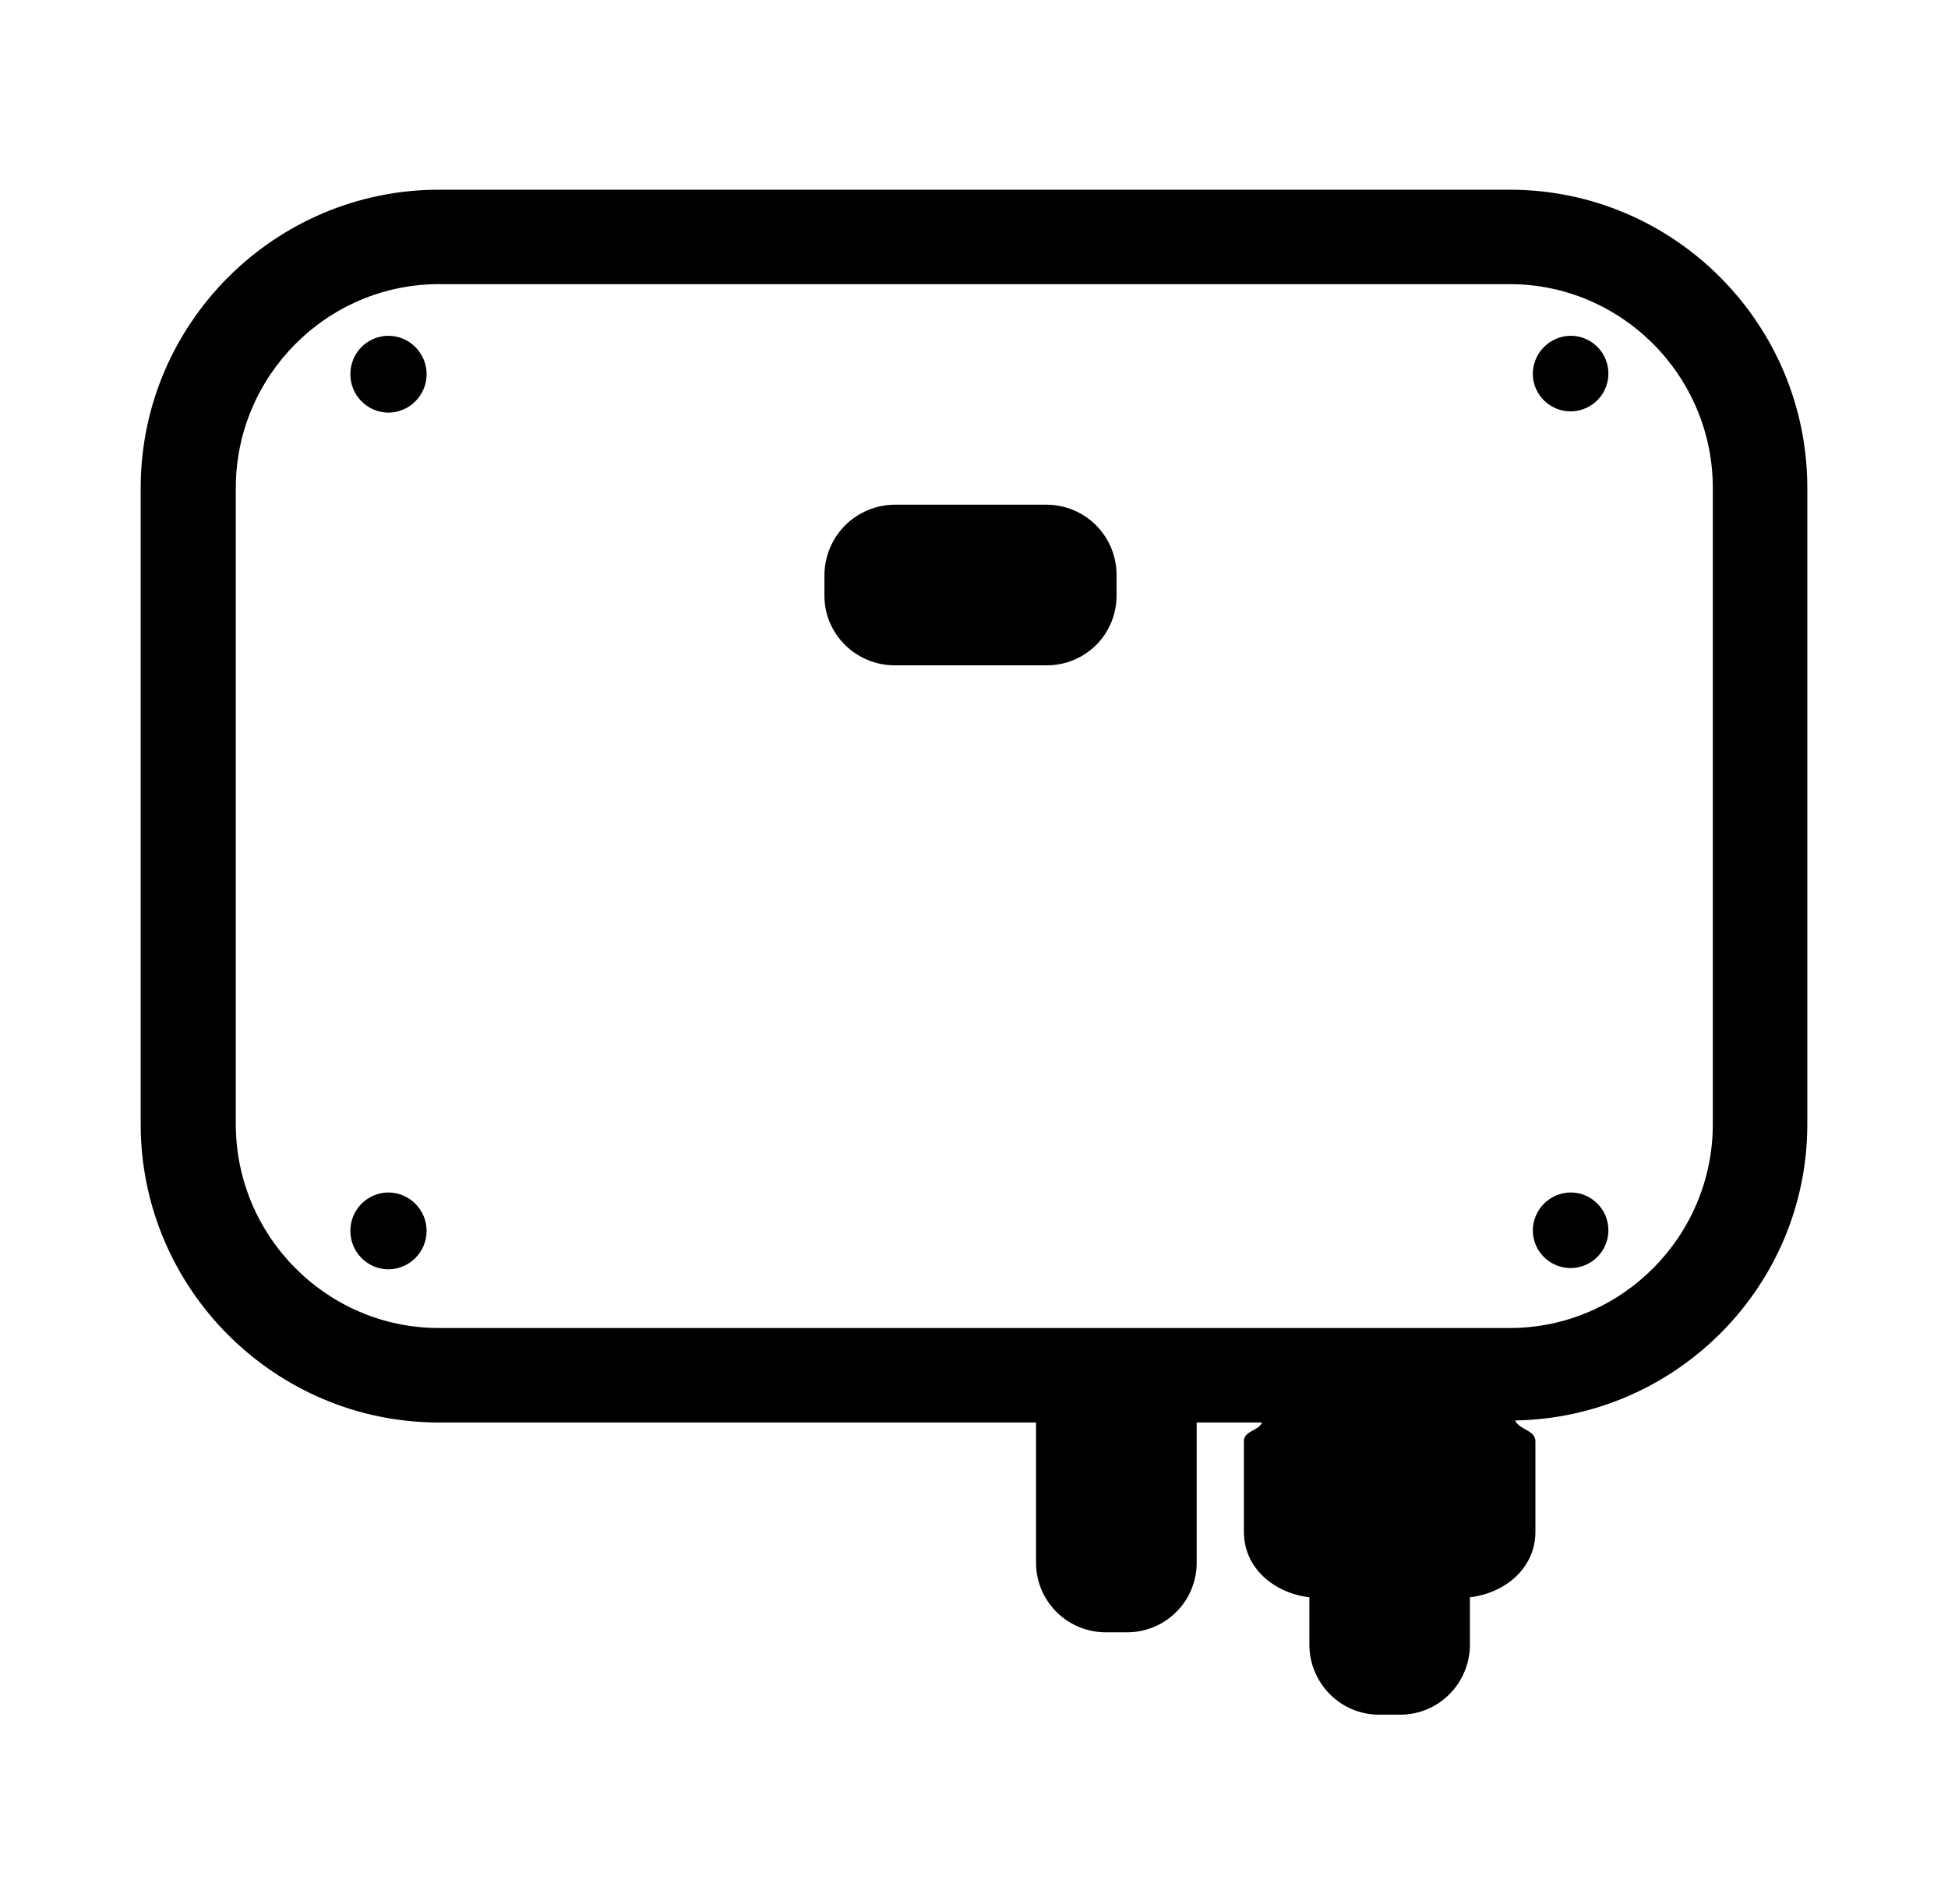 <svg width="45" height="44" viewBox="0 0 45 44" fill="none" xmlns="http://www.w3.org/2000/svg">
<path d="M34.875 4.383H10.14C6.352 4.383 3.25 7.47 3.25 11.273V25.975C3.25 29.779 6.352 32.867 10.14 32.867H23.933V36.094C23.931 36.307 23.972 36.519 24.053 36.716C24.134 36.913 24.253 37.092 24.404 37.243C24.555 37.394 24.734 37.513 24.932 37.594C25.129 37.675 25.34 37.716 25.554 37.715H26.037C26.249 37.715 26.459 37.673 26.655 37.591C26.851 37.51 27.029 37.39 27.178 37.239C27.328 37.089 27.446 36.91 27.526 36.713C27.606 36.516 27.646 36.306 27.644 36.094V32.867H29.155C29.062 33.069 28.735 33.054 28.735 33.303V35.392C28.735 36.234 29.436 36.81 30.247 36.905V37.997C30.247 38.887 30.965 39.617 31.852 39.617H32.351C33.24 39.617 33.956 38.887 33.956 37.997V36.905C34.767 36.811 35.469 36.234 35.469 35.392V33.303C35.469 33.038 35.094 33.038 35.001 32.82C38.726 32.758 41.75 29.718 41.75 25.975V11.273C41.75 7.47 38.664 4.383 34.875 4.383ZM39.567 25.975C39.567 28.564 37.462 30.684 34.875 30.684H10.14C7.552 30.684 5.447 28.564 5.447 25.975V11.273C5.447 8.686 7.553 6.565 10.14 6.565H34.875C37.463 6.565 39.567 8.686 39.567 11.273V25.975Z" fill="#363636" style="fill:#363636;fill:color(display-p3 0.212 0.212 0.212);fill-opacity:1;"/>
<path d="M20.666 11.661C20.237 11.664 19.827 11.836 19.523 12.139C19.22 12.443 19.048 12.854 19.045 13.283V13.766C19.045 14.655 19.778 15.372 20.666 15.372H24.172C24.384 15.374 24.594 15.334 24.791 15.254C24.987 15.174 25.166 15.056 25.317 14.907C25.468 14.758 25.587 14.58 25.669 14.384C25.751 14.188 25.793 13.978 25.793 13.766V13.283C25.793 13.07 25.751 12.859 25.67 12.662C25.588 12.465 25.469 12.287 25.319 12.136C25.168 11.985 24.989 11.866 24.792 11.784C24.596 11.703 24.385 11.661 24.172 11.661H20.666ZM8.094 28.439C8.093 28.673 8.184 28.897 8.347 29.063C8.511 29.23 8.733 29.325 8.966 29.328C9.202 29.328 9.428 29.235 9.594 29.068C9.761 28.901 9.855 28.675 9.855 28.44C9.855 28.204 9.761 27.979 9.594 27.812C9.428 27.645 9.202 27.552 8.966 27.552C8.733 27.555 8.511 27.65 8.347 27.816C8.184 27.982 8.093 28.206 8.094 28.439ZM35.409 28.439C35.411 28.612 35.465 28.779 35.563 28.921C35.66 29.062 35.798 29.172 35.958 29.236C36.117 29.3 36.293 29.315 36.461 29.279C36.629 29.244 36.784 29.16 36.904 29.037C37.025 28.914 37.106 28.759 37.139 28.59C37.172 28.421 37.153 28.246 37.087 28.087C37.02 27.928 36.908 27.793 36.765 27.698C36.622 27.602 36.453 27.552 36.281 27.552C36.048 27.555 35.826 27.65 35.662 27.816C35.499 27.982 35.408 28.206 35.409 28.439ZM8.094 8.646C8.093 8.879 8.184 9.103 8.347 9.269C8.511 9.436 8.733 9.531 8.966 9.534C9.202 9.534 9.428 9.441 9.594 9.274C9.761 9.107 9.855 8.882 9.855 8.646C9.855 8.41 9.761 8.185 9.594 8.018C9.428 7.851 9.202 7.758 8.966 7.758C8.733 7.761 8.511 7.856 8.347 8.022C8.184 8.188 8.093 8.412 8.094 8.646ZM35.409 8.646C35.411 8.818 35.465 8.985 35.563 9.127C35.66 9.268 35.798 9.378 35.958 9.442C36.117 9.506 36.293 9.521 36.461 9.485C36.629 9.45 36.784 9.366 36.904 9.243C37.025 9.12 37.106 8.965 37.139 8.796C37.172 8.627 37.153 8.452 37.087 8.293C37.02 8.135 36.908 7.999 36.765 7.904C36.622 7.809 36.453 7.758 36.281 7.758C36.048 7.761 35.826 7.856 35.662 8.022C35.499 8.188 35.408 8.412 35.409 8.646Z" fill="#363636" style="fill:#363636;fill:color(display-p3 0.212 0.212 0.212);fill-opacity:1;"/>
</svg>
